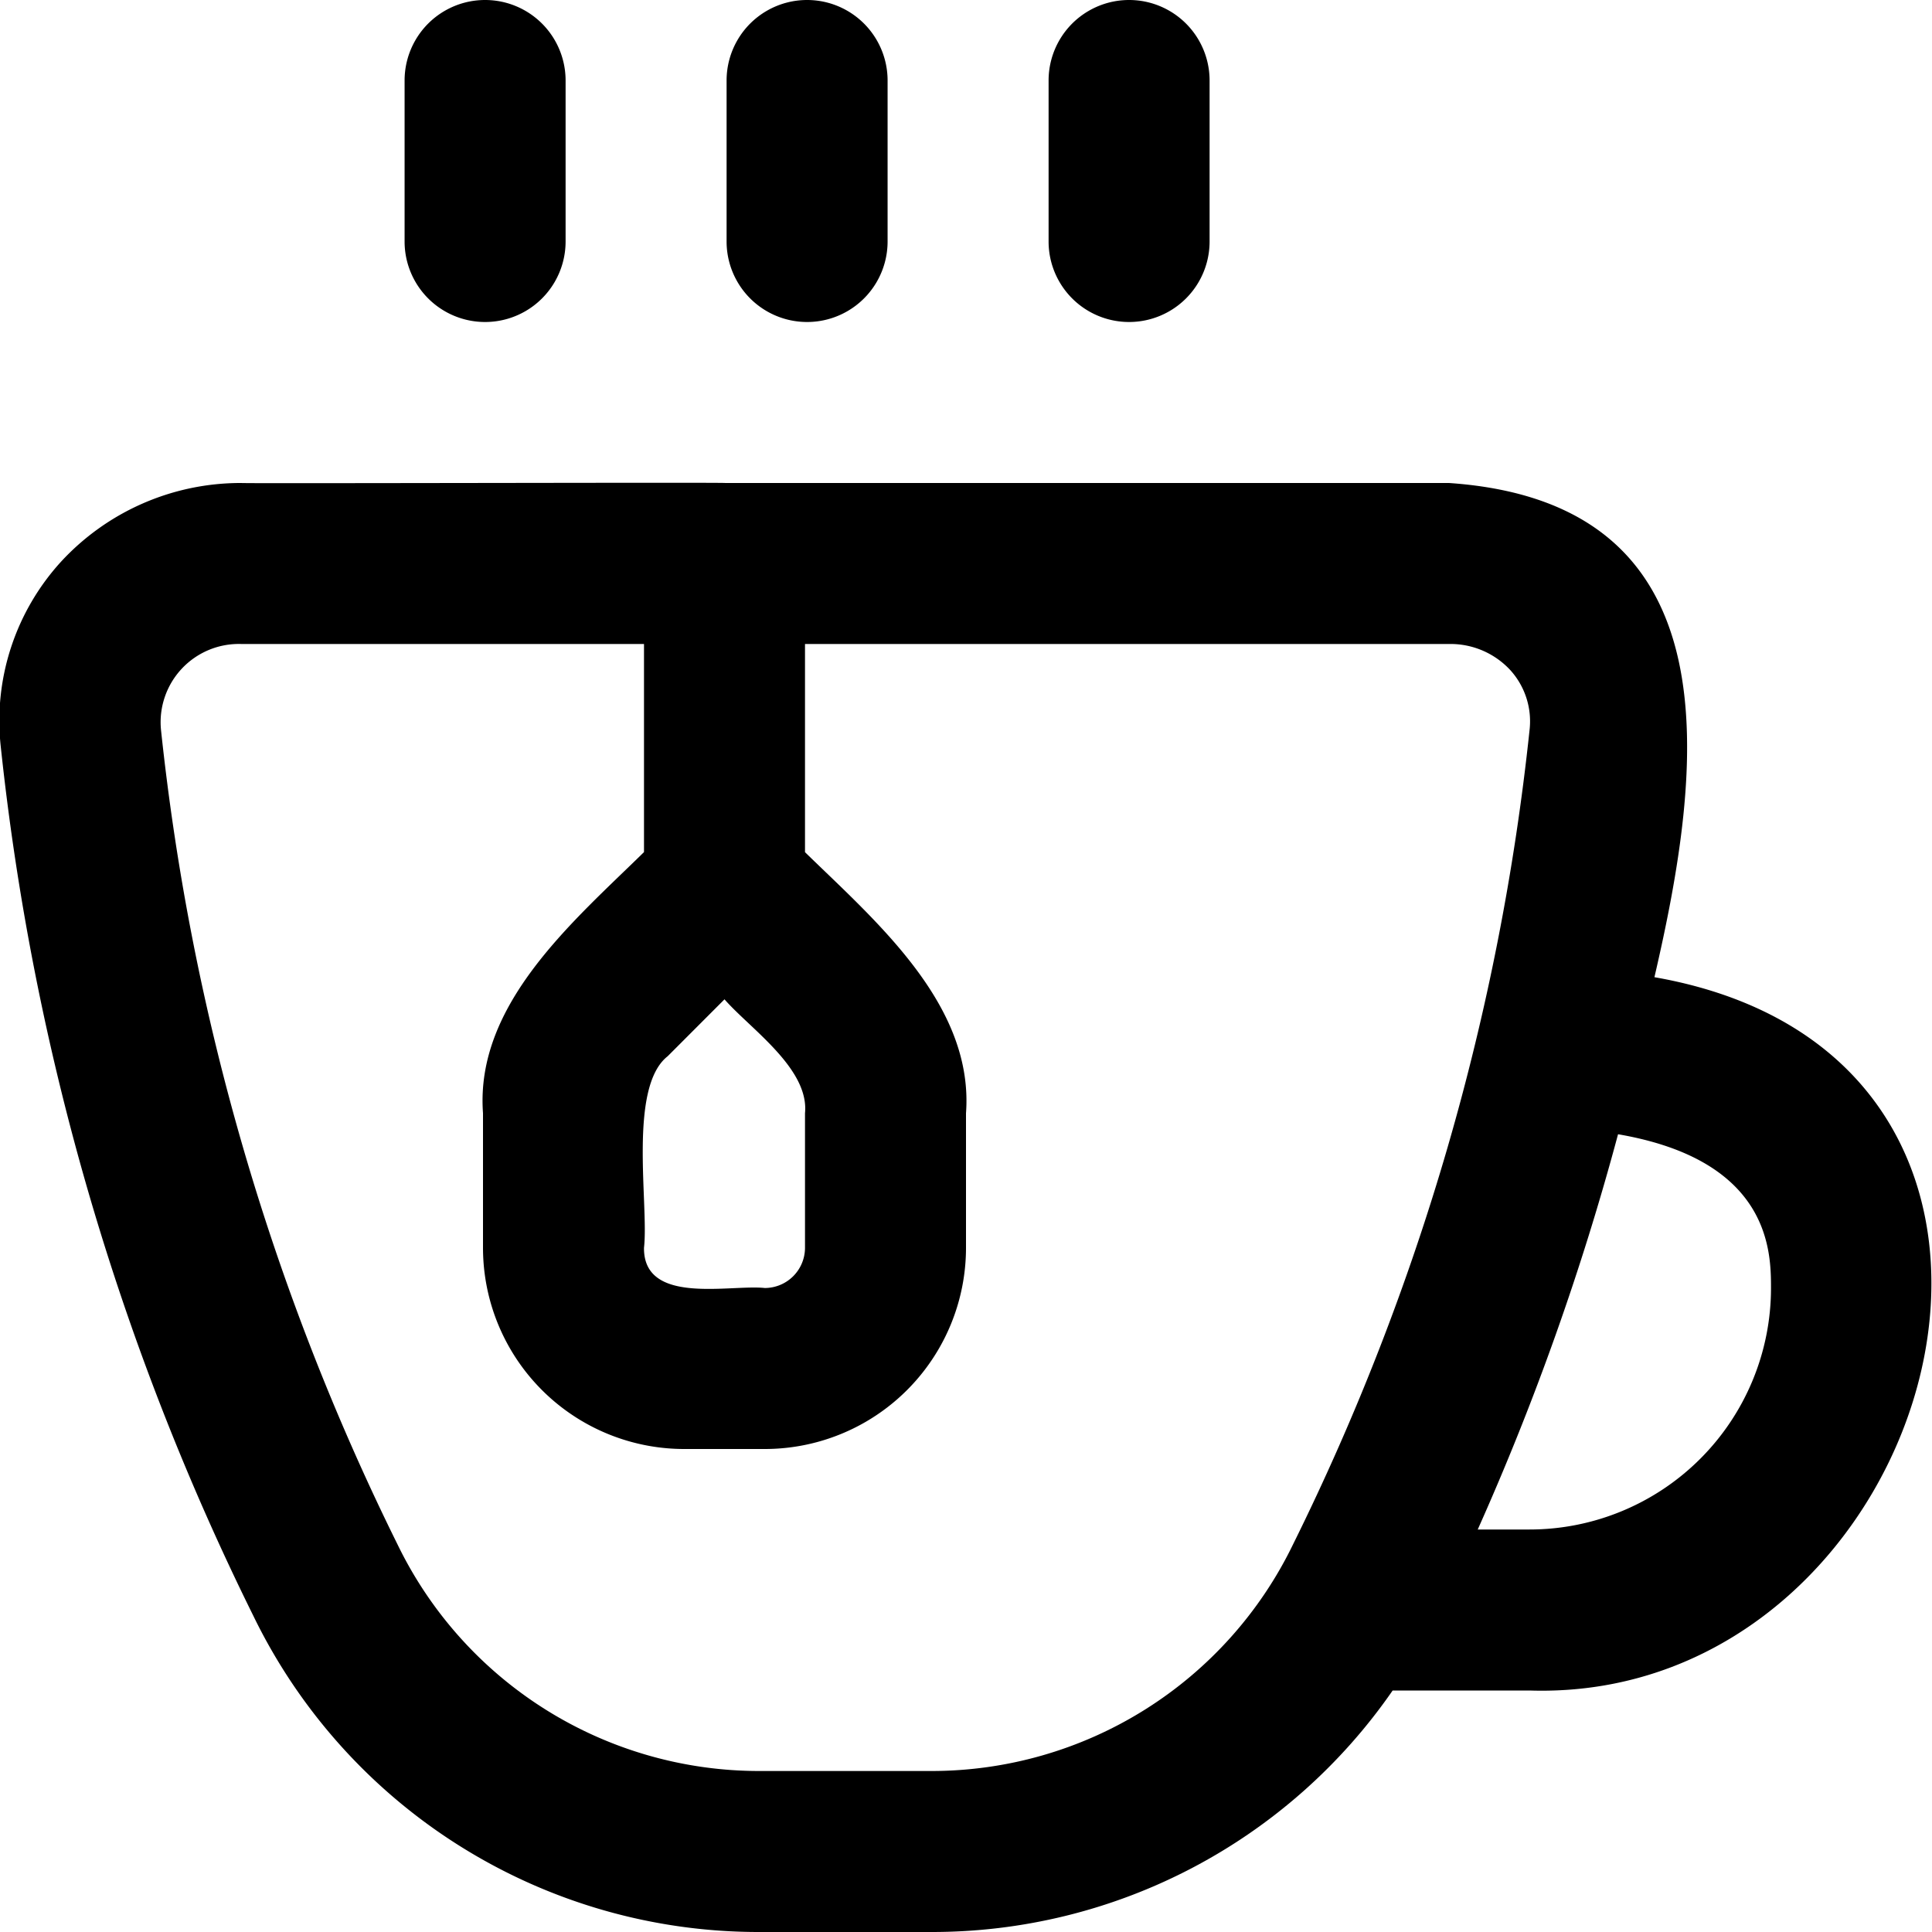 <?xml version="1.0" encoding="UTF-8"?>
<svg xmlns="http://www.w3.org/2000/svg" id="Layer_1" data-name="Layer 1" viewBox="0 0 24 24" width="512" height="512"><path d="M20.552,12.139C21.149,9.563,21.6,6.247,18,6H9.009C8.992,5.991,3.023,6.008,3,6a3.035,3.035,0,0,0-2.245.981,2.931,2.931,0,0,0-.747,2.28A31.916,31.916,0,0,0,3.144,20.066,6.976,6.976,0,0,0,9.437,24h2.127A6.955,6.955,0,0,0,17.3,21H19C24.091,21.162,26.377,13.16,20.552,12.139Zm-12.258.982L9,12.414c.316.363,1.055.86,1,1.415V15.5a.5.5,0,0,1-.5.5c-.431-.046-1.508.219-1.5-.5C8.061,14.967,7.8,13.509,8.294,13.121ZM11.564,22H9.437a4.992,4.992,0,0,1-4.5-2.817A29.9,29.9,0,0,1,2,9.067.972.972,0,0,1,3,8H8v2.585c-.872.857-2.1,1.887-2,3.243V15.5A2.5,2.5,0,0,0,8.5,18h1A2.5,2.5,0,0,0,12,15.5V13.829c.1-1.353-1.127-2.39-2-3.243V8h8a1.012,1.012,0,0,1,.763.326.947.947,0,0,1,.238.74,29.868,29.868,0,0,1-2.936,10.114A4.989,4.989,0,0,1,11.564,22ZM19,19h-.643A32.94,32.94,0,0,0,20.1,14.09C21.991,14.415,22,15.547,22,16A3,3,0,0,1,19,19ZM9.026,3V1a1,1,0,0,1,2,0V3A1,1,0,0,1,9.026,3Zm4,0V1a1,1,0,0,1,2,0V3A1,1,0,0,1,13.026,3Zm-8,0V1a1,1,0,0,1,2,0V3A1,1,0,0,1,5.026,3Z"/></svg>
